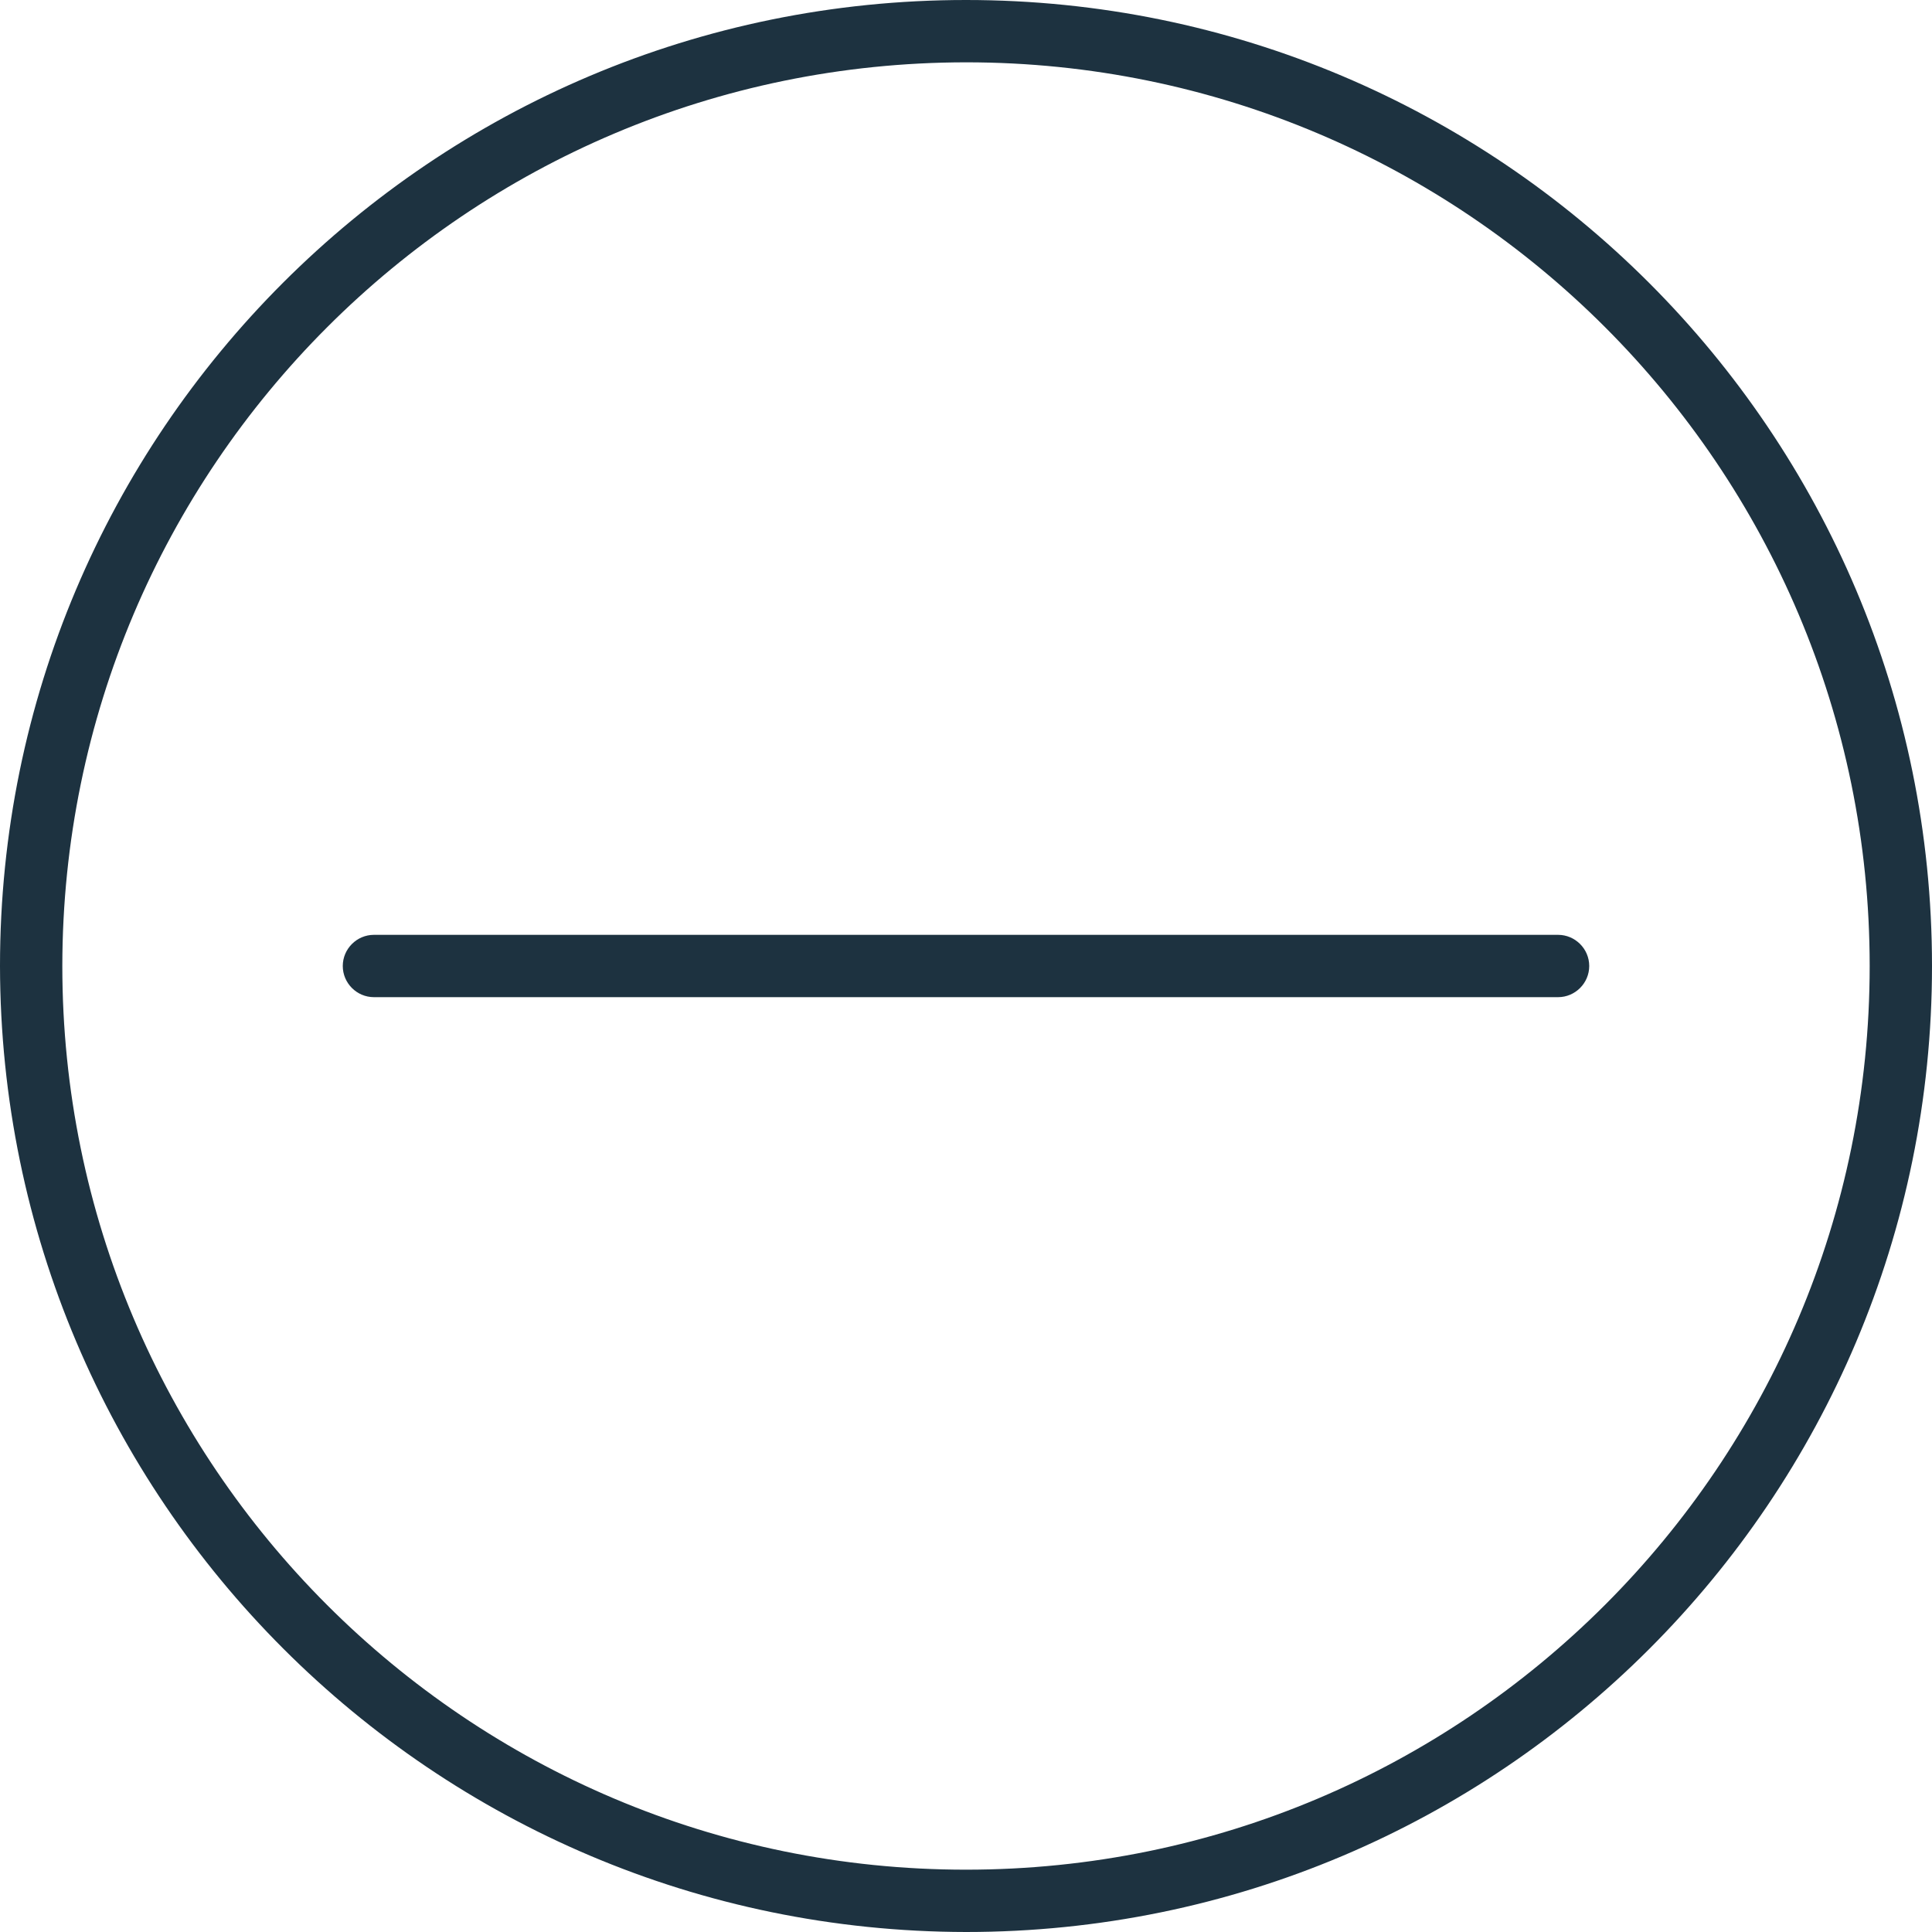 <?xml version="1.0" encoding="utf-8"?>
<!-- Generator: Adobe Illustrator 24.1.2, SVG Export Plug-In . SVG Version: 6.00 Build 0)  -->
<svg version="1.1" id="Capa_1" xmlns="http://www.w3.org/2000/svg" xmlns:xlink="http://www.w3.org/1999/xlink" x="0px" y="0px"
	 viewBox="0 0 496 496" style="enable-background:new 0 0 496 496;" xml:space="preserve">
<style type="text/css">
	.st0{fill:#1D3240;}
</style>
<g>
	<g>
		<g>
			<path class="st0" d="M248,0C111,0,0,111,0,248c0.2,136.9,111.1,247.8,248,248c137,0,248-111,248-248S385,0,248,0z M248,480
				C119.9,480,16,376.1,16,248C16.1,119.9,119.9,16.1,248,16c128.1,0,232,103.9,232,232S376.1,480,248,480z"/>
			<path class="st0" d="M400,256H96c-4.4,0-8-3.6-8-8v0c0-4.4,3.6-8,8-8h304c4.4,0,8,3.6,8,8v0C408,252.4,404.4,256,400,256z"/>
		</g>
	</g>
</g>
</svg>
